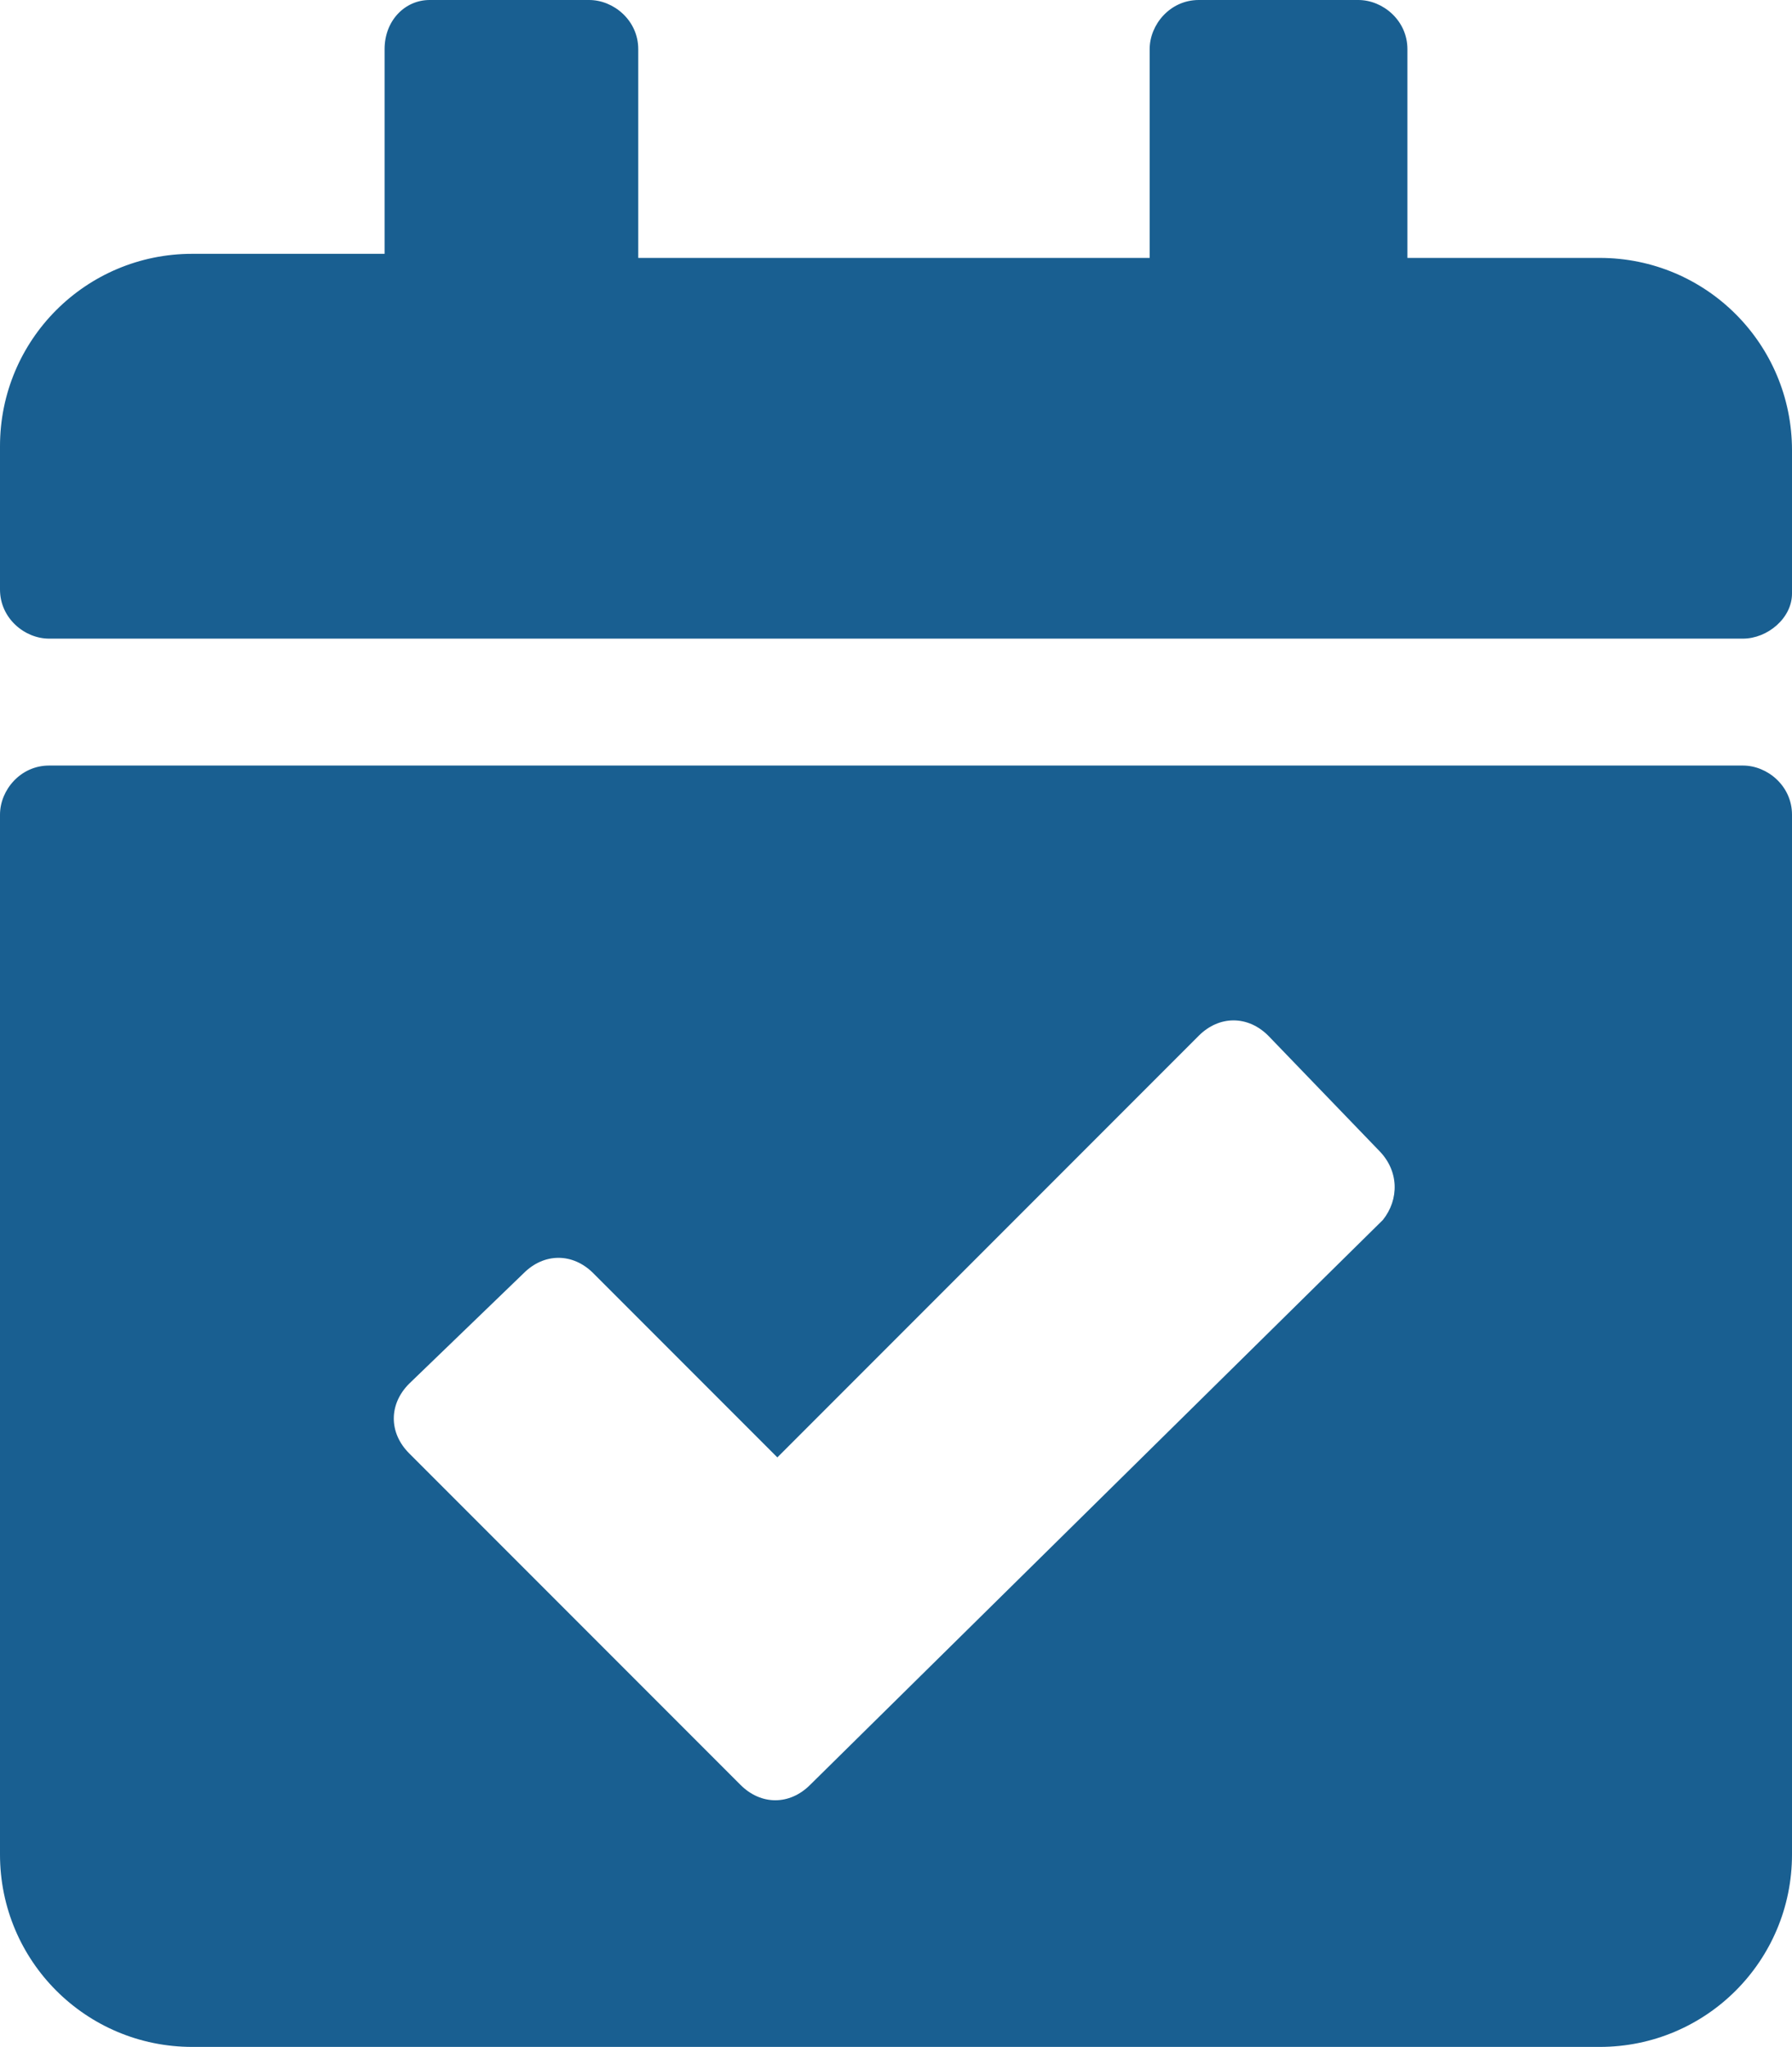 <?xml version="1.0" encoding="UTF-8"?>
<svg xmlns="http://www.w3.org/2000/svg" xmlns:xlink="http://www.w3.org/1999/xlink" version="1.1" id="Ebene_1" x="0px" y="0px" viewBox="0 0 43.8 50" style="enable-background:new 0 0 43.8 50;" xml:space="preserve">
<style type="text/css">
	.st0{fill:#195F91;}
</style>
<path class="st0" d="M42.6,15.6H1.2c-0.6,0-1.2-0.5-1.2-1.2v-3.5c0-2.6,2.1-4.7,4.7-4.7h4.7v-5C9.4,0.5,9.9,0,10.5,0h3.9  c0.6,0,1.2,0.5,1.2,1.2v5.1h12.5V1.2c0-0.6,0.5-1.2,1.2-1.2h3.9c0.6,0,1.2,0.5,1.2,1.2v5.1h4.7c2.6,0,4.7,2.1,4.7,4.7v3.5  C43.8,15.1,43.2,15.6,42.6,15.6z M1.2,18.7h41.4c0.6,0,1.2,0.5,1.2,1.2v25.4c0,2.6-2.1,4.7-4.7,4.7H4.7C2.1,50,0,47.9,0,45.3V19.9  C0,19.3,0.5,18.7,1.2,18.7z M33.7,28.1L31,25.3c-0.5-0.5-1.2-0.5-1.7,0L19,35.6l-4.5-4.5c-0.5-0.5-1.2-0.5-1.7,0L10,33.8  c-0.5,0.5-0.5,1.2,0,1.7l8.1,8.1c0.5,0.5,1.2,0.5,1.7,0l14-13.8C34.2,29.3,34.2,28.6,33.7,28.1L33.7,28.1z"></path>
</svg>
